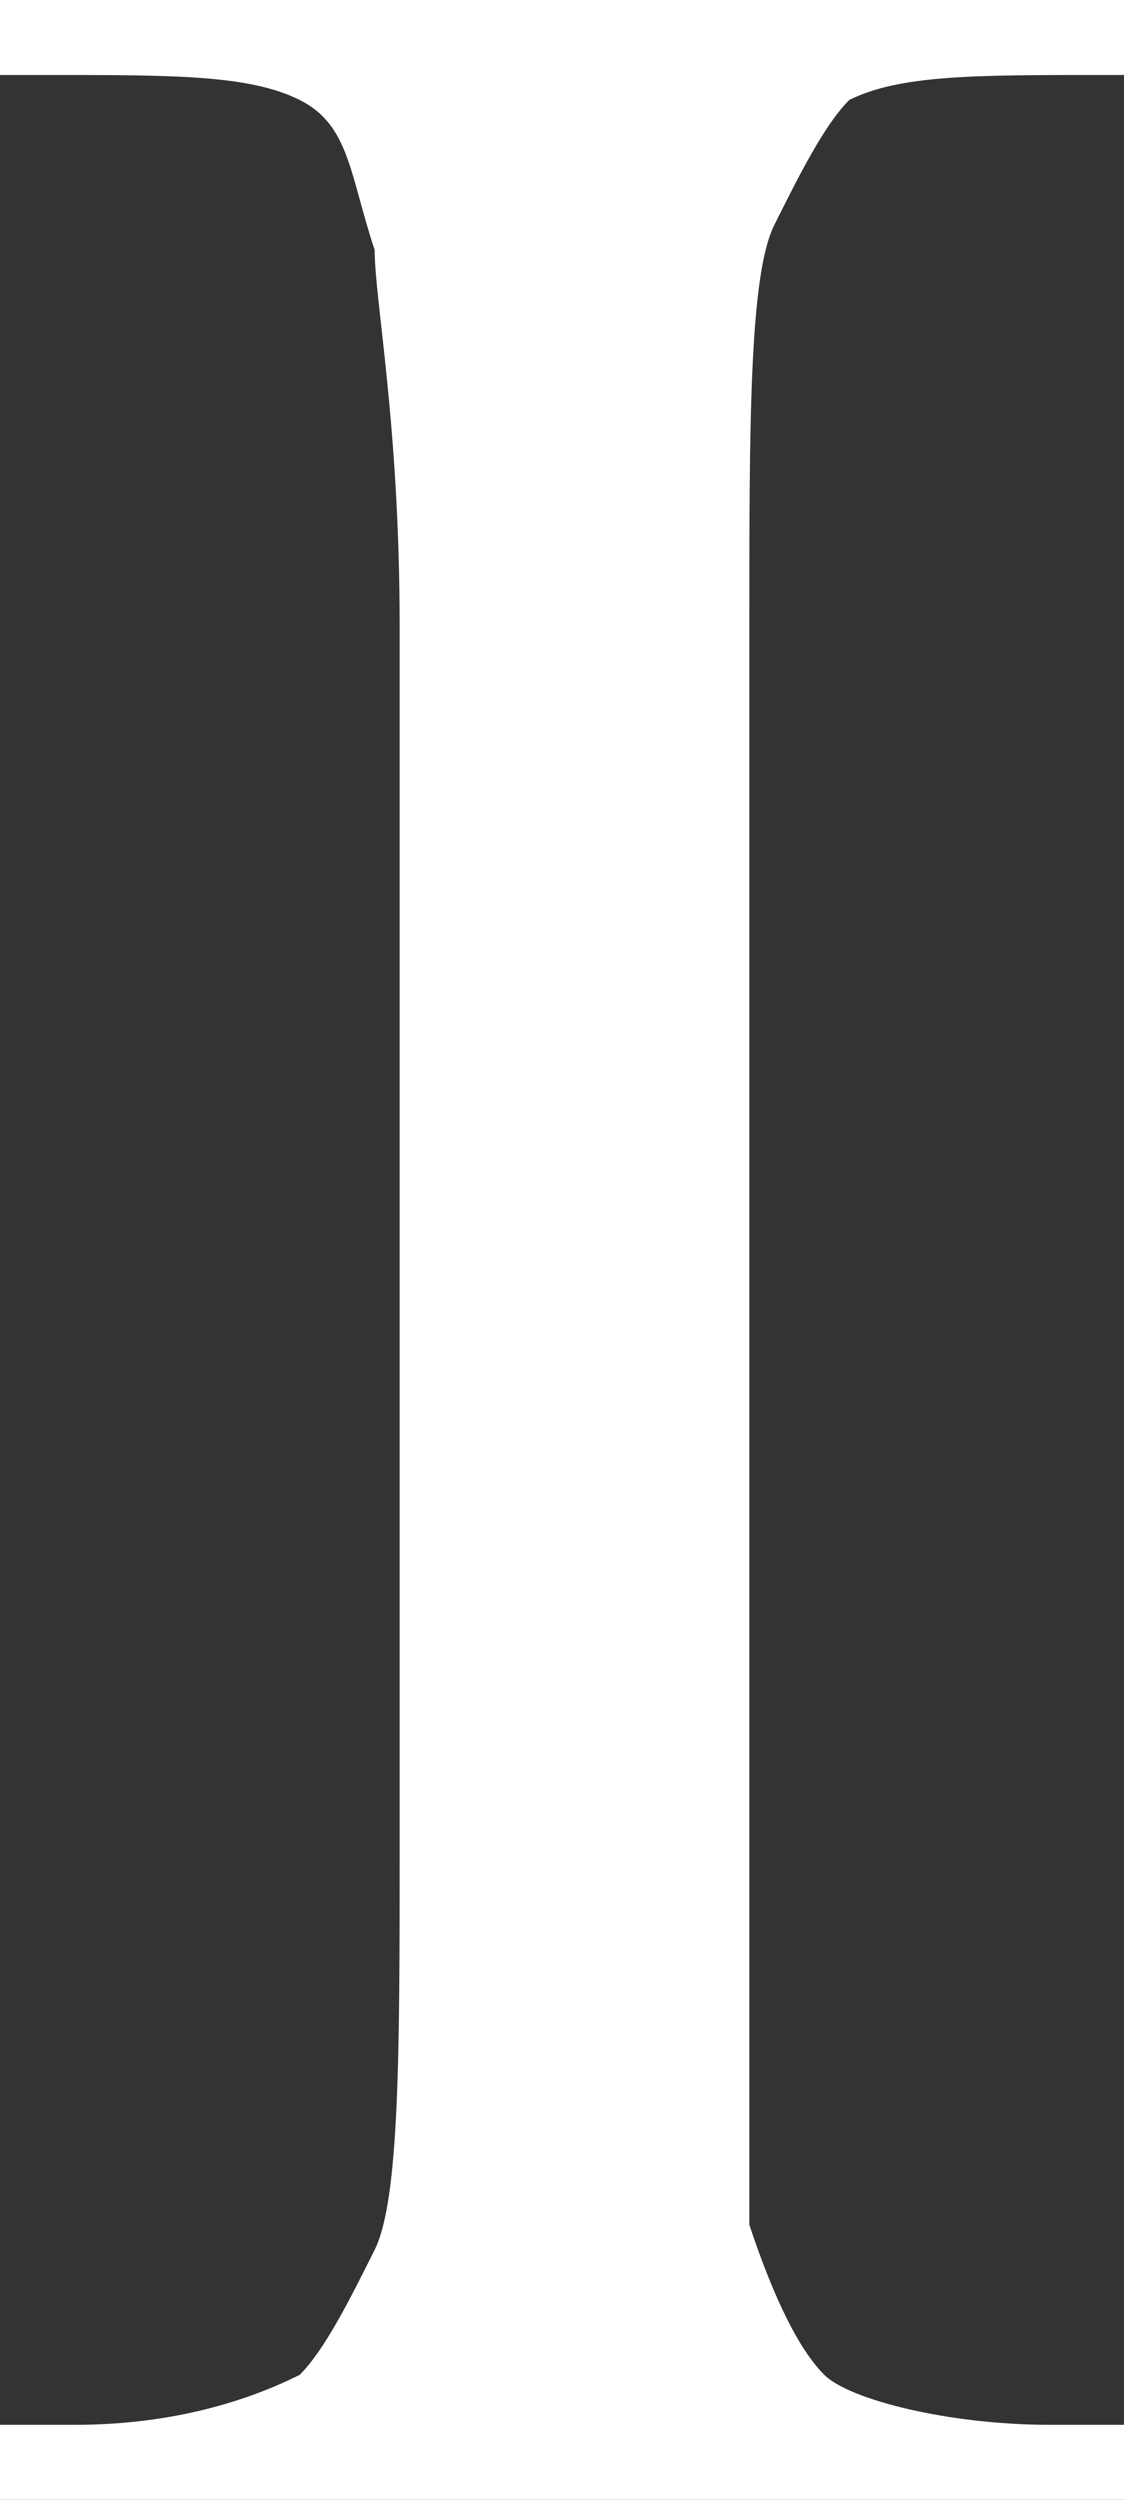 <svg version="1.1" id="Layer_1" xmlns="http://www.w3.org/2000/svg" xmlns:xlink="http://www.w3.org/1999/xlink" x="0px" y="0px"
	 width="4.5px" height="10px" viewBox="0 0 4.5 10" style="enable-background:new 0 0 4.5 10;" xml:space="preserve">
<rect x="0" y="0" width="4.5" height="10" fill="#333333" stroke="none"/>
<style type="text/css">
	.st0{fill:#FFFFFF;}
</style>
<path class="st0" d="M3.1,0.9c0.1-0.2,0.2-0.4,0.3-0.5c0.2-0.1,0.5-0.1,1-0.1h0.2V0H0v0.3h0.2c0.5,0,0.8,0,1,0.1S1.4,0.7,1.5,1
	c0,0.2,0.1,0.7,0.1,1.5v4.9c0,0.8,0,1.4-0.1,1.6S1.3,9.4,1.2,9.5C1,9.6,0.7,9.7,0.3,9.7H0V10h4.5V9.7H4.2c-0.4,0-0.8-0.1-0.9-0.2
	C3.2,9.4,3.1,9.2,3,8.9c0-0.2,0-0.7,0-1.5V2.5C3,1.7,3,1.1,3.1,0.9z"/>
</svg>
